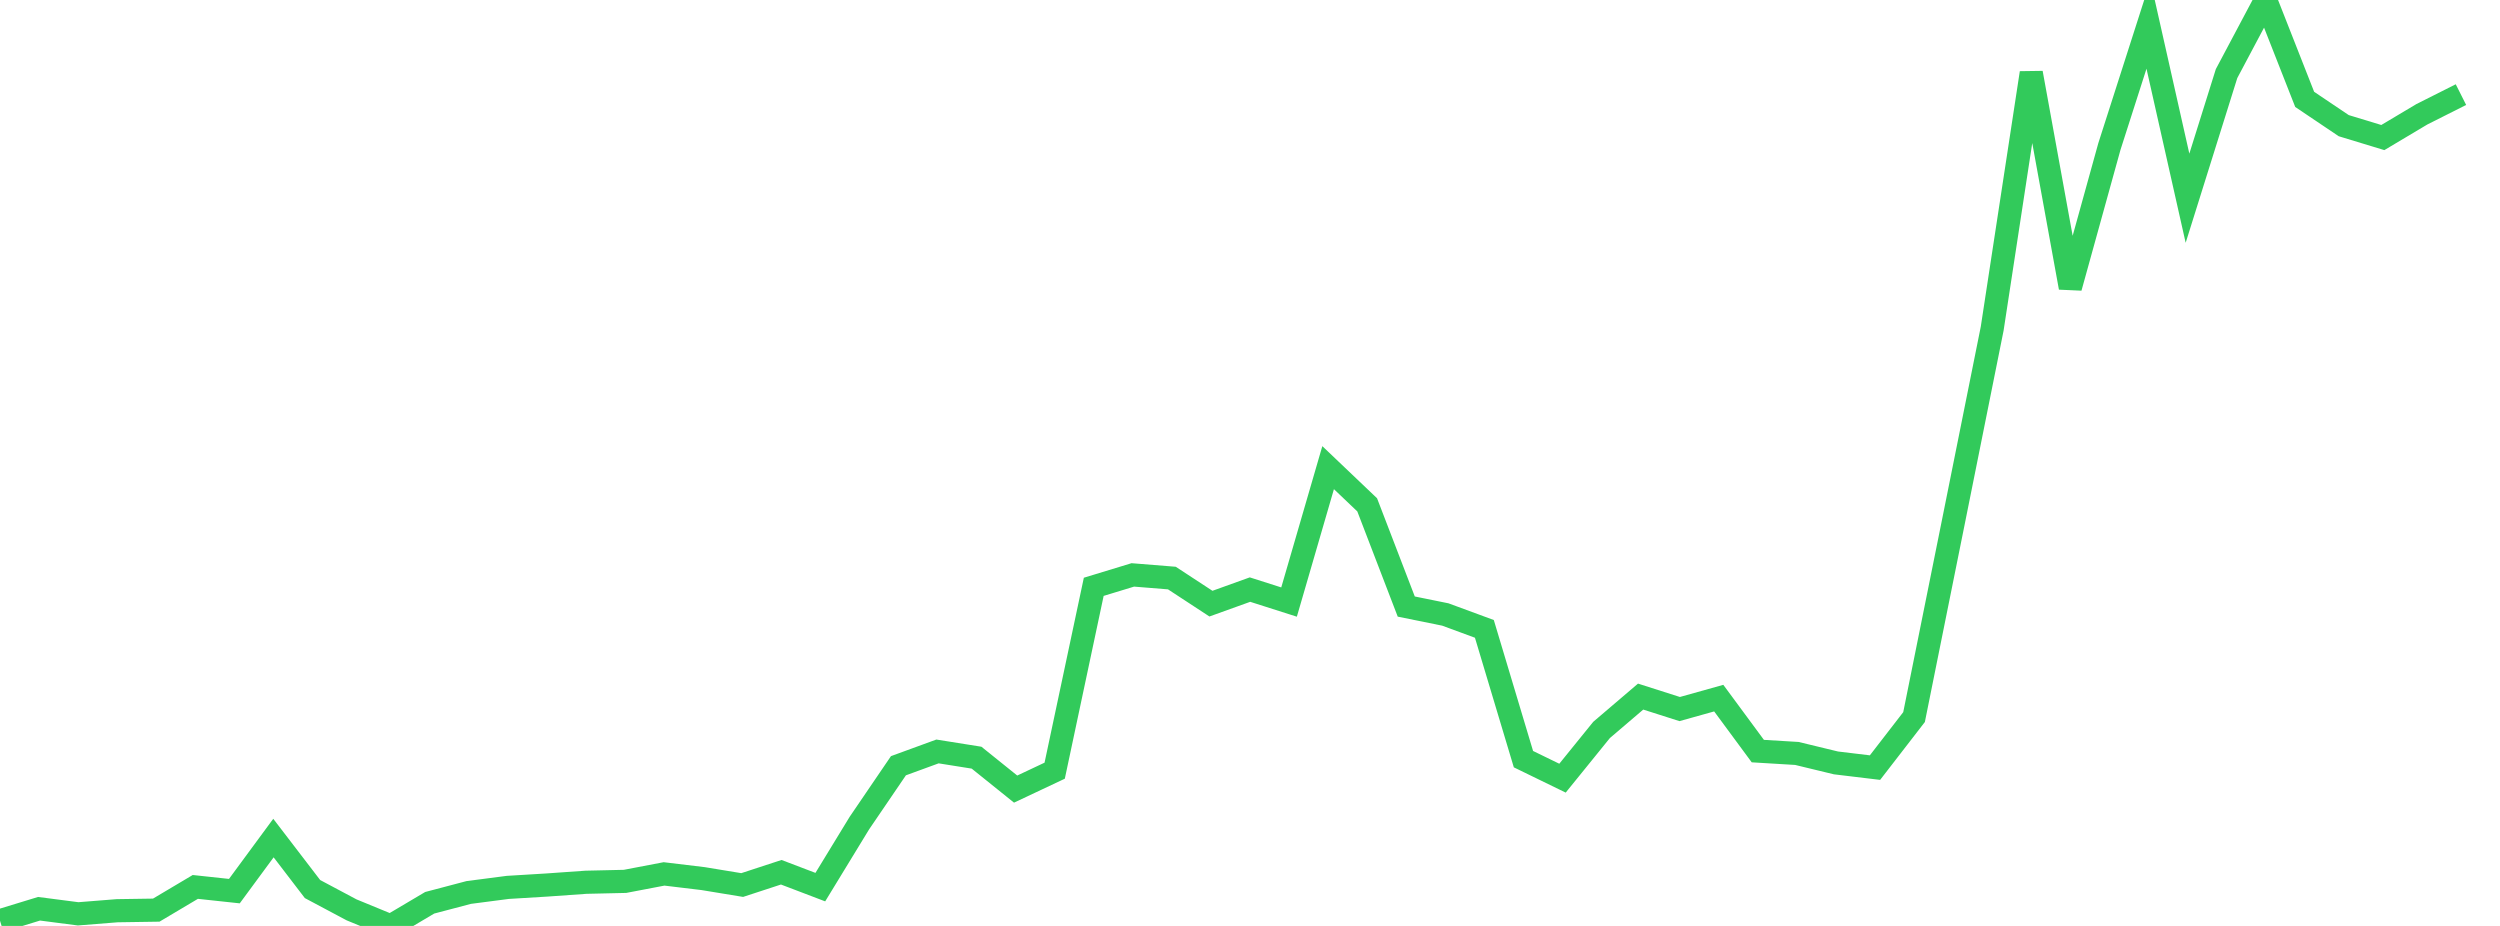 <?xml version="1.0" standalone="no"?>
<!DOCTYPE svg PUBLIC "-//W3C//DTD SVG 1.1//EN" "http://www.w3.org/Graphics/SVG/1.1/DTD/svg11.dtd">

<svg width="135" height="50" viewBox="0 0 135 50" preserveAspectRatio="none" 
  xmlns="http://www.w3.org/2000/svg"
  xmlns:xlink="http://www.w3.org/1999/xlink">


<polyline points="0.0, 49.718 2.109, 49.073 4.219, 49.347 6.328, 49.179 8.438, 49.147 10.547, 47.894 12.656, 48.121 14.766, 45.255 16.875, 48.009 18.984, 49.132 21.094, 50.0 23.203, 48.75 25.312, 48.194 27.422, 47.919 29.531, 47.791 31.641, 47.642 33.75, 47.594 35.859, 47.191 37.969, 47.445 40.078, 47.792 42.188, 47.101 44.297, 47.905 46.406, 44.448 48.516, 41.349 50.625, 40.578 52.734, 40.914 54.844, 42.611 56.953, 41.617 59.062, 31.688 61.172, 31.045 63.281, 31.215 65.391, 32.597 67.5, 31.838 69.609, 32.511 71.719, 25.253 73.828, 27.262 75.938, 32.754 78.047, 33.182 80.156, 33.959 82.266, 40.994 84.375, 42.021 86.484, 39.417 88.594, 37.616 90.703, 38.289 92.812, 37.699 94.922, 40.559 97.031, 40.686 99.141, 41.197 101.25, 41.451 103.359, 38.722 105.469, 28.25 107.578, 17.746 109.688, 3.938 111.797, 15.53 113.906, 7.916 116.016, 1.333 118.125, 10.704 120.234, 3.974 122.344, 0.0 124.453, 5.367 126.562, 6.786 128.672, 7.428 130.781, 6.171 132.891, 5.109" fill="none" stroke="#32ca5b" stroke-width="1.25"/>

</svg>